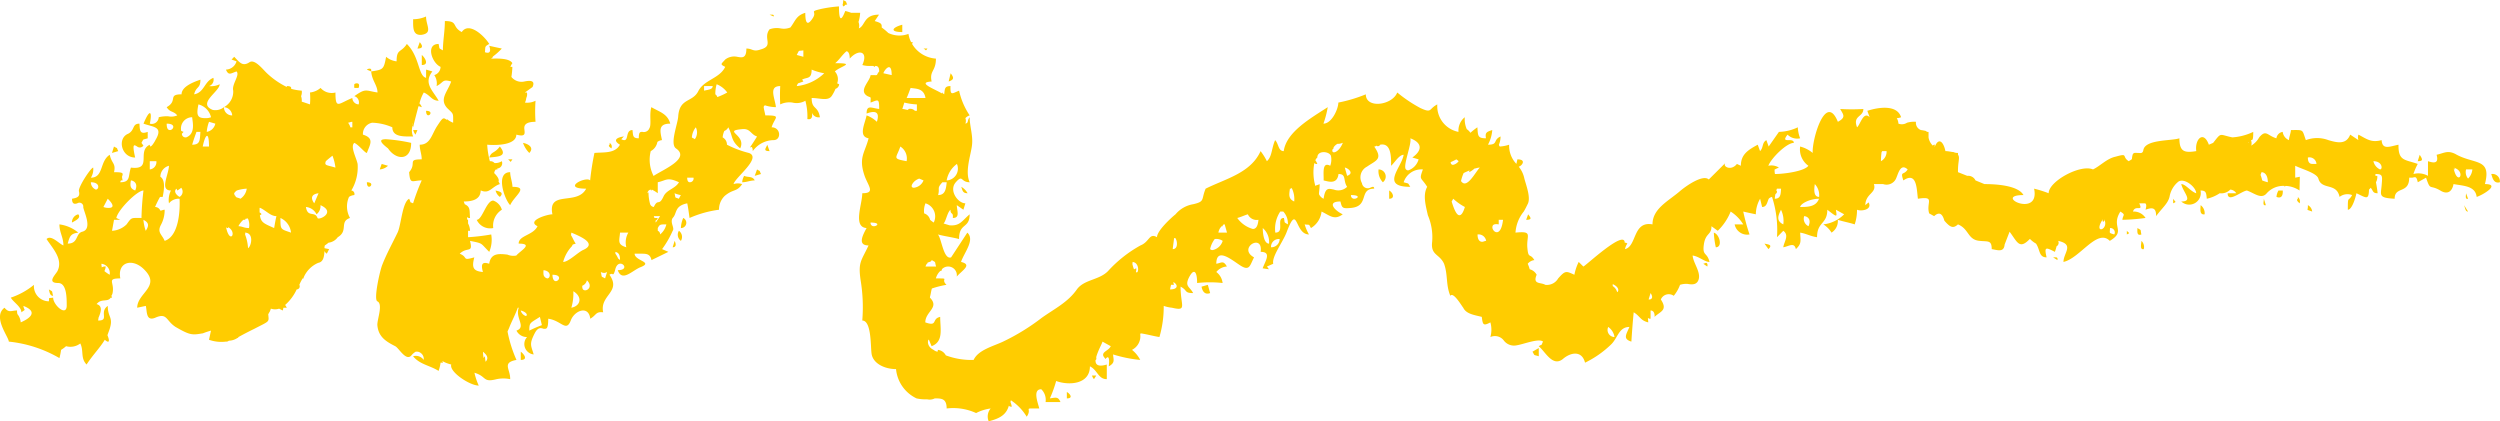 <svg xmlns="http://www.w3.org/2000/svg" width="272.969" height="46" viewBox="0 0 272.969 46">
  <path fill="#fc0" d="M520.517,11132.5c0.722,0,.361-0.5,0-0.7v0.7m2.746-2.5a0.988,0.988,0,0,0,.217.4l0.253-.4h-0.47m0.47,0h0m-62.841-1.7c0.8,0,.4-0.6,0-0.9v0.9m110.468-.9c0.289,0.5.072,0.3,0.686,0.5v-0.9l-0.686.4m-161.528-6.1c-0.18-.6.037-0.4-0.469-0.7,0.072,0.2.072,0.7,0.469,0.7m125.392-1c0.108,0.6.434,0.9,0.939,0.7l-0.252-.9-0.687.2m-0.9-.2-0.253-.5,0.253,0.5m55.685-2.3,0.434,0.3c0.072-.2,0-0.4-0.145-0.4a2.632,2.632,0,0,1-.289.1m-62.371-.2c0.073,0.4.145,0,0,0m100.567-.5,0.469,0.3c0.037-.2,0-0.3-0.18-0.3H628.2m-31.077-.9c0.506-.5-0.036-0.5-0.434-0.6l0.434,0.6m-119.646-.2c0.433,0,.361-0.4.217-0.7l-0.217.7m160.624,0.2a0.9,0.9,0,0,0-.253-0.9c0,0.3-.217,1,0.253.9m-207.348-1.8h0m160.624,1.6c0.759,0,.434-1.4-0.217-1.6a9.425,9.425,0,0,0,.217,1.6m-113-.7a0.823,0.823,0,0,0-.217-1.1,0.823,0.823,0,0,0,.217,1.1m157.878-.7c0.4-.2.253-0.1,0-0.4v0.4m1.59,0c-0.145-.6.072-0.4-0.434-0.7,0,0.3-.108.9,0.434,0.7m-159.468-.7a0.576,0.576,0,0,0,.253-1.1,3.051,3.051,0,0,0-.253,1.1m-66.49-.6c0.362-.2,1.048-0.5.687-0.9a0.9,0.9,0,0,0-.687.9m158.781-.3c0.651,0,.542-0.2.217-0.6l-0.217.6m74.079-.6a1.089,1.089,0,0,0-.434-1c0,0.3-.181,1.1.434,1m11.744-.3a0.866,0.866,0,0,0-.47-0.7c0.036,0.7-.289.4,0.47,0.7m17.02,0-0.434-.7c0.145,0.4.145,0.7,0.434,0.7m-261.624-.5-0.217-.4,0.217,0.4m44.194,1.4a1.618,1.618,0,0,0,1.807.9,2.037,2.037,0,0,1,.94-2,1.5,1.5,0,0,0-.94-1c-0.759,0-1.192,2.1-1.807,2.1m185.233-1.8c0.4-.2.253-0.1,0-0.5v0.5m10.118,0.2-0.217-.7c0,0.3-.181.8,0.217,0.7m3.686-.2a0.584,0.584,0,0,0-.217-0.7c0.181,0.3-.361.2,0.217,0.7m18.393-.5-0.217-.6c0,0.2-.144.7,0.217,0.6m-214.9-.2c0.506-.5-0.072-0.6-0.47-0.7a1.206,1.206,0,0,0,.47.7m97.1,0.2c0.687,0,.4-0.7,0-0.9v0.9m97.1-.9a1.647,1.647,0,0,0-.217.7c0.506,0.2.723-.1,0.687-0.7h-0.47m-143.134.3a1.7,1.7,0,0,0-.687-0.7c0.145,0.4.145,0.7,0.687,0.7m-65.587-1.2c0,1.1,1.084,0,0,0m40.978,0c0.506,0,.868-0.2,1.374-0.2-0.253-.5-0.723-0.3-1.157-0.5a1.647,1.647,0,0,0-.217.7m191.918,0a0.818,0.818,0,0,0-.94-0.9c0.109,0.3.217,1.1,0.94,0.9m-217.249,2.5c0.434-1,2.1-2,.253-2-0.036-.6-0.253-1.1-0.253-1.6-1.662,0-.614,3,0,3.6m26.7-3.2,0.686-.2c-0.253-.5.036-0.2-0.433-0.5l-0.253.7m68.585,0.7a0.777,0.777,0,0,0-.469-1.4,1.733,1.733,0,0,0,.469,1.4m116.9-1.6c0.072,0.4.289,0.1,0,0m-226.427.2a1.477,1.477,0,0,0,.9-0.4l-0.687-.2-0.216.6m14.02-1.1c0.362,0.3.181,0.4,0.47,0h-0.47m0.47,0h0m109.672,0.3,0.073-.3-0.073.3m98.362-.1c0.615,0,.542-0.2.217-0.7l-0.217.7m-110.937-1.1c0-.1-0.072-0.1-0.144-0.1s-0.145,0,.144.1m-140.821.2,0.686-.2c-0.253-.5.036-0.2-0.469-0.5l-0.217.7m41.195,0.5c0.939-.1,2.059-0.1,1.156-1.2-0.614.8-.9,0.5-1.156,1.2m30.607-.7-0.253-.7c-0.145.4-.506,0.7,0.253,0.7m-26.235.2c0.578-.6-0.144-1-0.687-1.1a2.863,2.863,0,0,0,.687,1.1m8.962-.5a0.448,0.448,0,0,0-.217-0.6c0.181,0.3-.361.2,0.217,0.6m-24.392,0c0.867,1.3,2.529,1.4,2.529-.6a18.164,18.164,0,0,0-2.746-.4c-0.65,0-.831.2,0.217,1m155.565-1.1-0.217-.4,0.217,0.4m-152.819-.9a1.715,1.715,0,0,0,.253.5l0.217-.5h-0.47m0.47,0h0m-0.47-.3h0m-31.113.7c-1.228.5-.758,2.6,0.759,2.6-0.361-1.6-.108-1.4.217-1.2a0.479,0.479,0,0,0,.687-0.1l-0.217-.3c0.289-.5.072-0.3,0.686-0.5v-0.7c-0.831.3-.867-0.1-0.9-0.9-0.831,0-.47.7-1.229,1.1m32.523-2.5c0,1.1,1.084,0,0,0m-22.116-.4h0m14.274-2.5c0,0.4-.036.4,0.109,0.4h0.361c0.108-.3.072-0.5-0.181-0.5a0.384,0.384,0,0,0-.289.1m64.9-.3c0.578-.2.615-0.4,0.217-0.9l-0.217.9m-63.527-1.3,0.47,0.2c0.036-.2,0-0.3-0.145-0.3a0.462,0.462,0,0,0-.325.1m6-.5c0.831,0,.361-0.8,0-1.1v1.1m54.782-1.8c0.361,0.2.181,0.3,0.433,0H504.87m0.433,0h0m-90.195,23.5a1.033,1.033,0,0,1,.9,1.2,3.956,3.956,0,0,1-.578-0.4,1.439,1.439,0,0,0,.144-0.5,0.642,0.642,0,0,0-.433.1c0-.1-0.037-0.2-0.037-0.4m15.647-3.4c1.048,0,.723,1.5.362,1.7a4.875,4.875,0,0,0-.326-1.5c0.036-.1.036-0.2-0.036-0.2v0h0m-2.06-.7h0a0.193,0.193,0,0,0,.217.2h0.036v-0.1c1.048,0.6.145,2-.253-0.1h0m-9-.7c0.578,0.3.65,0.6,0.253,1.2a4.72,4.72,0,0,1-.253-1.2m11.382-.2a1.725,1.725,0,0,1,.145,1.1c-0.542,0-.759-0.2-1.156-0.2a2.217,2.217,0,0,1,.542-0.7h0.144a0.241,0.241,0,0,0,.145-0.2c0.036,0.1.063,0.1,0.09,0.1s0.054,0,.09-0.1m3.578,0a1.977,1.977,0,0,1,1.156,1.6c-1.156-.4-1.156-0.3-1.156-1.6m-2.241-.3c0.073,0,.109-0.1.181-0.1a0.4,0.4,0,0,0-.217-0.2v-0.5h0.073c0.65,0.3,1.12.9,1.77,0.9-0.108.4-.18,0.9-0.253,1.3-1.12-.5-1.445-0.6-1.554-1.4m6.613-1.1c1.771,0.8-.216,1.7-0.325,1.4-0.289-.8-1.084,0-1.265-1.2a1.417,1.417,0,0,1,1.157.8,1.135,1.135,0,0,0,.433-1m-23.7.2,0.47-.9c0.325,0.3.939,1,.108,1a1.414,1.414,0,0,1-.578-0.1m23.489-1.5-0.47,1.1c-0.434-.6-0.289-1,0.47-1.1m-22.332,2.9h0.686l-0.434-.2c0.181-.9,2.277-3,2.964-3a29.709,29.709,0,0,0-.217,3c-1.157,0-1.048-.1-1.626.7a2.451,2.451,0,0,1-1.59.7l0.217-1.2m13.3-2.5a0.342,0.342,0,0,0-.145-0.2c0-.1-0.036-0.1-0.036-0.2a1.1,1.1,0,0,1,.289-0.3,4.129,4.129,0,0,1,1.084-.2,1.575,1.575,0,0,1-.687,1.1c-0.18-.1-0.361-0.1-0.505-0.2m-5.963-1a0.663,0.663,0,0,1-.181,1c-0.505-.3-0.614-0.7-0.325-0.9l0.072,0.2a2.227,2.227,0,0,0,.434-0.3m-9.865-.6c1.048,0,.9.8,0.542,0.8a0.871,0.871,0,0,1-.542-0.8m4.372-.2c0.145,0,.868.2,0.47,1.1-0.542-.2-0.578-0.5-0.47-1.1m3.216-.4a1.251,1.251,0,0,1,.94-1.2c-0.036,1-1.048,2.7.217,2.7a2.276,2.276,0,0,0-.217,1.4,1.365,1.365,0,0,1,1.156-.5c0.073,1.4-.108,4.1-1.626,4.6-0.289-.7-0.831-0.9-0.433-1.7a3.423,3.423,0,0,0,.433-1.7c-0.18,0-.325.1-0.47,0.1a0.639,0.639,0,0,0-.578-0.4,11.549,11.549,0,0,1,.542-1.1h0.29c0.072-.4.4-1.8-0.254-2.2m-1.156-1.7h0.723a0.81,0.81,0,0,1-.723.9v-0.9m19.224,0c0.217-.2.47-0.4,0.723-0.6a5.135,5.135,0,0,1,.325,1.3c-0.975-.3-1.228-0.2-1.048-0.7m-12.756-1.6h-0.686c0.289-1.4.686-1.7,0.686,0m-1.373-1.6h0.434c-0.072.9,0,1.4-.9,1.4,0.144-.5.289-0.9,0.469-1.4m-3.252-.9c1.084,0,.723.7,0.361,0.7-0.18,0-.361-0.1-0.361-0.7m4.625-.2,0.687,0.2a1.149,1.149,0,0,1-.939.9,4.051,4.051,0,0,1,.252-1.1m15.431,0.6a1.372,1.372,0,0,0-.253-0.5c0.108,0,.289-0.1.469-0.1v0.6h-0.216m-18.394.7,0.181-.2-0.253-.1a1.227,1.227,0,0,1,1.193-1.5c0.036,0.5.4,1.8-.651,2.2h-0.111a0.386,0.386,0,0,1-.359-0.4m1.807-3.2a1.887,1.887,0,0,1,1.373,1.4,1.481,1.481,0,0,1-.614.1c-0.867,0-1.012-.3-0.759-1.5m21.646-4.7a2.116,2.116,0,0,1-1.157-.5c-0.253,1.4-.325,1.4-1.626,1.6,0.072,1,.687,1.5.687,2.3-1.3-.2-1.265-0.5-2.53.4a0.706,0.706,0,0,1,.47.9,0.721,0.721,0,0,1-.687-0.7c-1.517.6-1.843,1.3-1.843-.6a1.609,1.609,0,0,1-1.626-.5,2.113,2.113,0,0,1-1.156.5,7.838,7.838,0,0,1,0,1.3c-0.289-.1-0.578-0.2-0.9-0.3a1.439,1.439,0,0,0-.073-0.6,1.145,1.145,0,0,0,.073-0.6,6.159,6.159,0,0,1-1.157-.2c0.036-.2-0.072-0.3-0.47-0.3v0.1a8.629,8.629,0,0,1-2.168-1.5c-0.433-.4-1.337-1.6-1.915-1.2-0.759.5-1.084,0-1.662-.6l-0.289.3,0.542,0.2a1.255,1.255,0,0,1-1.157.9c0.29,0.7.542,0.4,1.157,0.2,0.4,0.4-.542,1.4-0.362,2.1a1.935,1.935,0,0,1-1.011,1.8,0.965,0.965,0,0,1,.9.9,0.873,0.873,0,0,1-.9-0.9,1.494,1.494,0,0,1-1.229.3c-1.735-.7.759-2,0.759-2.8a2.1,2.1,0,0,1-1.157.2,0.735,0.735,0,0,0,.47-0.9c-1.011.4-.975,1.6-2.1,1.8,0.217-.9.687-0.6,0.687-1.6-0.9.3-2.06,0.8-2.06,1.6-1.554,0-.361.7-1.626,1.4,0.361,0.6.759,0.4,1.156,0.9a1.646,1.646,0,0,1-.975.1,3.6,3.6,0,0,0-1.048.1,0.761,0.761,0,0,1-.976.7c0.253-1.1.109-1.9-.686,0,1.084,0.4,2.2.3,1.3,1.8-0.036.1-.614,1.1-0.614,0.5-1.481.7,0.362,2.8-2.06,2.5-0.325.9,0,1.6-1.156,1.6a0.4,0.4,0,0,1,.072-0.2h0.181a3,3,0,0,1-.072-0.4c0.144-.4.18-0.5-0.867-0.5,0.216-1-.253-0.9-0.47-1.9-1.121.7-.651,2.5-2.06,2.5a1.69,1.69,0,0,0,.253-1.1c-0.253,0-1.7,2.2-1.554,2.6,0.145,0.6-.217.7-0.759,0.8,0,0.6.289,0.6,0.578,0.5a0.422,0.422,0,0,1,.651.4c0,0.4,1.084,2.4-.109,2.7-0.758.2-.4,1.3-1.59,1.3,0.217-.8.326-1.1,1.157-1.2a4.05,4.05,0,0,0-2.06-.9c0,0.9.434,1.4,0.434,2.3-0.506-.2-1.337-1.2-1.843-0.7,0.65,1,1.843,2.2,1.192,3.5-0.217.4-1.192,1.3,0.072,1.3,0.94,0,.94,1.6.94,2.5-0.036,1.2-1.482-.1-1.482-0.9-0.578.1-.4-0.1-0.469,0.4a1.646,1.646,0,0,1-1.626-1.8,8.036,8.036,0,0,1-2.53,1.4c0.289,0.5,1.156,1,1.156,1.6,0.542-.4.326-0.1,0.217-0.7,1.554,0.6.868,1.3-.289,1.8a1.565,1.565,0,0,0-.361-0.9,1.17,1.17,0,0,1-.036-0.4c-0.651,0-.868.3-1.374-0.3-1.337,1,.47,3.2.47,3.7a13.768,13.768,0,0,1,5.529,1.8,7.966,7.966,0,0,0,.181-0.9,3.531,3.531,0,0,0,.542-0.4,1.77,1.77,0,0,0,1.554-.3c0.4,0.8,0,1.6.686,2.3,0.723-1.1,1.446-1.8,1.988-2.7,0.578,0.5.506,0,.289-0.5q0.108-.3.217-0.6c0.469-1.4-.181-1.3-0.181-2.6-0.976.7,0.217,1.6-1.048,1.6,0-.1.036-0.2,0.036-0.3,0.253-.6.506-1.3-0.217-1.5,0.036,0,.073-0.1.109-0.1,0.47-.5,1.12-0.1,1.445-0.6h0.145c-0.036-.1-0.036-0.1-0.073-0.2a0.872,0.872,0,0,0,.145-0.4c0.181-1.1-.687-1.5.831-1.5-0.361-1.8,1.373-2.3,2.674-.9,1.735,1.8-.831,2.5-0.831,4.1l0.94-.2c0.144,0.6,0,1.7,1.011,1.3,1.337-.6,1.157.3,2.241,1,1.554,0.9,1.807.9,2.927,0.7h0.036a8.812,8.812,0,0,1,.9-0.3l-0.217,1a4.04,4.04,0,0,0,1.843.2h0a0.422,0.422,0,0,0,.326-0.1,1.732,1.732,0,0,0,.939-0.3c0.036,0,.072,0,0.109-0.1h0q0.813-.45,1.734-0.9c1.735-.9,1.59-0.7,1.518-1.6,0.072-.1.108-0.2,0.181-0.3l0.108-.3a1.392,1.392,0,0,0,.9,0,4.082,4.082,0,0,0,.4.2c0.036-.1.036-0.2,0.072-0.3h0.361a1.325,1.325,0,0,0-.18-0.3,5.105,5.105,0,0,0,1.264-1.7,0.337,0.337,0,0,0,.29-0.5,4.488,4.488,0,0,1,.361-0.7h0.108v-0.1a3.029,3.029,0,0,1,1.59-1.6c0.579-.1.651-0.7,0.687-1.3a0.621,0.621,0,0,0,.253.3l0.253-.5-0.506-.1a0.974,0.974,0,0,1,.036-0.3,3.7,3.7,0,0,0,.4-0.3,1.447,1.447,0,0,0,1.012-.6c1.193-.7.145-1.7,1.337-2.1a2.57,2.57,0,0,1-.108-2.3,1.193,1.193,0,0,1,.578-0.2,0.382,0.382,0,0,0-.325-0.5,4.945,4.945,0,0,0,.686-2.9c-0.144-.7-0.831-1.9-0.361-2.3,0.47,0.2,1.156,1.1,1.373,1.1,0.325-.9.868-1.6-0.433-2a1.248,1.248,0,0,1,1.012-1.3,5.871,5.871,0,0,1,2.2.5c0,1.1,1.3,1,2.276,1a1.528,1.528,0,0,1-.036-1.2l-0.036-.3a0.613,0.613,0,0,1,.036.3l0.036,0.2c0-.1.289-1.2,0.578-2.3,0.145,0,.253.1,0.362,0.1a0.9,0.9,0,0,0-.253-0.4,4.434,4.434,0,0,1,.47-1.2c0.722,0.3.867,0.9,1.626,0.9-0.614-1.1-1.7-1.9-.687-3.2l-0.686-.2v0.9c-0.868-.2-0.687-2.3-2.1-3.7-0.651,1-1.12.5-1.12,1.9m2.276-1.4c0.651,0,.578-0.3.253-0.7l-0.253.7m52.939-1.8v-0.8c-1.12.3-1.409,0.8,0,.8m-53.409-1.4c0,0.9-.072,1.8.94,1.7,1.229-.2.47-1,0.47-2a3.448,3.448,0,0,1-1.41.3m38.919-.5,0.433,0.2c0.073-.1,0-0.2-0.144-0.2h-0.289m-31.294,36.8c0.217,0.2.759,0.6,0.289,1.1a3.412,3.412,0,0,1-.072-0.6,0.682,0.682,0,0,0-.145.2,4.616,4.616,0,0,1-.072-0.7m122.862-2.7a1.623,1.623,0,0,1,.687,1.1,0.773,0.773,0,0,1-.687-1.1m-116.647-1.1,0.217,0.9a13.664,13.664,0,0,0-1.373.6c0-.9.072-0.8,1.156-1.5m-3.469-.4v0.1h0v-0.1m1.373-.3c0.759,0.2.759,0.6,0.542,0.6a0.878,0.878,0,0,1-.542-0.6m123.152-1.2,0.216-.7c0.145,0.2.326,0.6-.072,0.7h-0.144m-117.406-.9c1.012,0.6.831,1.6-.217,1.8a5.3,5.3,0,0,0,.217-1.8m113.431-.8h0c0.758,0.3.758,0.8,0.542,0.9a1.146,1.146,0,0,0-.542-0.7h0.023c0.062,0,.105-0.1-0.023-0.2m-47.917-.2c0.434,0.2.651,0.8-.361,0.8l0.109-.5h0.325a0.915,0.915,0,0,1-.073-0.3m-64.538.4a0.82,0.82,0,0,0,.506-0.6c0.618,0.6.173,1.1-.184,1.1-0.185,0-.347-0.1-0.322-0.5m-3.252-1.2c1.084,0,.722.7,0.361,0.7-0.181,0-.361-0.2-0.361-0.7m5.962-.3-0.217.7c-0.506-.3-0.289,0-0.47-0.7a0.831,0.831,0,0,0,.362.1,0.741,0.741,0,0,0,.325-0.1m-6.938.3a2.27,2.27,0,0,1,0-.5c0.9,0.1.753,0.9,0.413,0.9a0.533,0.533,0,0,1-.413-0.4m64.249-1.4c0.868,0,.759,1.4.434,1.1a1.506,1.506,0,0,0,.036-0.4c-0.072,0-.18.1-0.253,0.1a4.33,4.33,0,0,1-.217-0.8h0m-22.4.2H505.3l-0.036-.1c0.073,0,.181-0.1.253-0.1h0.036a0.392,0.392,0,0,0,.217-0.2c0.506,0.3.289,0.1,0.47,0.7h-1.156a1.142,1.142,0,0,1,.144-0.3m-33.715-.6a2.433,2.433,0,0,0-.289-0.5v-0.2c0.362,0.1.506,0.3,0.506,0.9-0.072-.1-0.144-0.1-0.217-0.2m64.647-1a2.718,2.718,0,0,1,.506-1.1,1.244,1.244,0,0,1,.868.2,1.449,1.449,0,0,1-1.072,1,0.346,0.346,0,0,1-.3-0.1m7.589-1.1a0.906,0.906,0,0,1-.94.9,0.85,0.85,0,0,1,.94-0.9m-11.527-.1h0.144c0.217,0.3.325,1.2-.289,1.2,0.036-.4.109-0.8,0.145-1.2m33.136-.4a0.838,0.838,0,0,1,.94.7c-0.145,0-.289.1-0.434,0.1-0.325,0-.506-0.3-0.506-0.8m-98.9,1.3s0.037,0,.037-0.1c0.036,0,.036,0,0.072-0.1l0.325-.1c-0.217-.3-0.361-0.7-0.506-0.9a0.858,0.858,0,0,1,.036-0.3c0.94,0.4,2.891,1.2,1.265,1.9-0.614.3-1.59,1.3-2.168,1.3a4.01,4.01,0,0,1,.939-1.7m5.276-1.5h0.9a2.133,2.133,0,0,0-.217,1.6c-1.012-.3-0.759-0.7-0.687-1.6m70.176-.5a2,2,0,0,1,.687,1.7c-0.615,0-.687-1.3-0.687-1.7m92.508,0a0.48,0.48,0,0,1,.47.7c-0.651-.2-0.47-0.1-0.47-0.7m-158.564.3v-0.3c0.217-.4.253-0.4,0.939-0.4a2.021,2.021,0,0,1-.686,1.1,0.4,0.4,0,0,0-.253-0.4m61.684-.6a0.223,0.223,0,0,1,.217-0.1l0.252,0.9h-0.939a1.216,1.216,0,0,1,.361-0.7h0.109v-0.1m-38.449-.3c1.12,0,.723.4,0.361,0.4a0.348,0.348,0,0,1-.361-0.4m68.586-.3h0.47c-0.217,1.9-1.048,1.4-1.157.9-0.036-.3.109-0.5,0.687-0.4v-0.5m66.092-.1c0.651,1.2-1.3,1.8-.108,0-0.1.2-.042,0.3,0.03,0.3s0.173-.1.078-0.3m-158.347-.3h0.687l-0.47.7-0.036-.2a0.474,0.474,0,0,0,.253-0.3h-0.362l-0.072-.2m125.608,0c0.181,0,.868.2,0.47,1.1a0.9,0.9,0,0,1-.47-1.1m-61.9.2c0.4-.1.8-0.3,1.156-0.4a1.055,1.055,0,0,0,1.156.6c-0.072.8-.325,1-0.614,1a3.131,3.131,0,0,1-1.7-1.2m4.7-.7h0.326a1.88,1.88,0,0,1,.5,1.4c-0.5-.3-0.289-0.1-0.433-0.7-0.9,0,.144,1.6-0.94,1.6a3.411,3.411,0,0,1,.542-2.3m54.674-.2a2.815,2.815,0,0,1,.253,1.6c-0.831-.4-0.542-1-0.253-1.6m-92.905,1.1a0.973,0.973,0,0,0-.651-0.7,2.157,2.157,0,0,1,.145-1.1,1.493,1.493,0,0,1,.9,2.1,3.8,3.8,0,0,1-.4-0.3m97.061-2.3c-0.326.9-1.265,0.9-2.06,0.9,0.072-.4,1.12-0.9,2.06-0.9m-40.111.3c0.072-.1.108-0.2,0.18-0.3a5.647,5.647,0,0,0,1.265.9c-0.21.7-.412,0.9-0.6,0.9-0.358,0-.657-0.9-0.847-1.5m-10.986-.7c1.121,0,.723.4,0.362,0.4a0.348,0.348,0,0,1-.362-0.4m-73.861-.2a2.974,2.974,0,0,0,.686.2l-0.217.4c-0.5-.2-0.325,0-0.469-0.6m120.188,0.1c0.18-.1.253-0.3,0.108-0.4l0.072-.2H598.5c-0.036.6-.036,1.1-0.687,1.1a3.752,3.752,0,0,1,.073-0.5m-53.012-.6h0.036a0.119,0.119,0,0,0,.145-0.1,2.671,2.671,0,0,1,.289,1.5c-0.687-.3-0.542-0.8-0.47-1.4m57.312-.5a1.761,1.761,0,0,1,.47,1.4c-0.651,0-.543-0.9-0.47-1.4m-95.254-.2H507.4c-0.072.7-.144,1.4-0.939,1.4,0.217-.8-0.181-0.7.47-1.4m-31.077,0c0.939-.2,1.012-0.6,2.312,0-0.4.7-1.3,0.8-1.662,1.5-0.542,1.2-.614.2-1.084,1.2a0.482,0.482,0,0,1-.4-0.3,4.895,4.895,0,0,1-.181-1.3l-0.108.1a0.411,0.411,0,0,1,.361-0.4c0,0.1.036,0.1,0.072,0.1l0.036-.1a4.054,4.054,0,0,1,.651.4v-1.2m27.933,0a1.471,1.471,0,0,1,.614-0.4l0.47,0.2a1.279,1.279,0,0,1-1.05.8c-0.259,0-.372-0.2-0.034-0.6m-24.717-.5h0.686a0.409,0.409,0,0,1-.4.5c-0.145,0-.289-0.1-0.289-0.5m171.97,0.3a3.8,3.8,0,0,0-.18-0.6l0.108-.3c0.253,0,.687.2,0.687,1.1a4.121,4.121,0,0,1-.615-0.2m22.26-1.2h0.687a1.573,1.573,0,0,1-.47,1,1.127,1.127,0,0,1-.217-1m-122.428-.2c0.253,0,1.12.6,0.253,0.9l-0.253-.9m14.165,0.1c0.145,0,.325-0.1.578-0.1-0.433.4-1.409,2.4-2.023,1.5h-0.037a4.36,4.36,0,0,1,.29-0.9c0.18-.1.433-0.2,0.65-0.3a0.679,0.679,0,0,0-.036.2,2.667,2.667,0,0,0,.578-0.4m106.89-.1c1.482,0.4.434,2.2,0,0h0m-163.406-.4a1.287,1.287,0,0,1-1.121,1.8,2.826,2.826,0,0,1,1.121-1.8m154.661-.3c0.976,0,1.048.9,0.723,0.9a1.3,1.3,0,0,1-.723-0.9m-100.747.1a4.925,4.925,0,0,0,.615-0.3,1.6,1.6,0,0,1,.253.2,0.985,0.985,0,0,1-.622.4,0.26,0.26,0,0,1-.246-0.3m93.592-.5a0.768,0.768,0,0,1,.94.7h-0.434c-0.325,0-.506-0.2-0.506-0.7m-108.371.3a0.77,0.77,0,0,1,.216-0.3c0-.8,1.265-0.7,1.482-0.2a1.957,1.957,0,0,1-.072,1.1c-0.94-.5-0.687.9-0.723,1.6,0.47,0.1,1.482.5,1.626-.7,0.9,0,.47.7,0.94,1.4a1.377,1.377,0,0,1-1.446.3c-0.542-.1-0.939-0.3-1.12,1a1.024,1.024,0,0,1-.506-0.5c0-.3.073-0.5,0.073-1.1-0.181.1-.326,0.1-0.47,0.2a5.388,5.388,0,0,1-.109-2.5,0.351,0.351,0,0,0,.325.1,1.429,1.429,0,0,0-.216-0.4m61.828-.9c0.036,0,.036-0.1.072-0.1h0.47a1.163,1.163,0,0,1-.614,1.1,7.743,7.743,0,0,1,.072-1m-107.143-.6a1.544,1.544,0,0,1,.687,1.6c-1.626-.3-1.12-0.3-0.687-1.6m54.746,0.5h0m-6.468-.9h0.036c-0.434,1.1-1.3,1.3-1.12.7a0.172,0.172,0,0,0,.108-0.2,1.179,1.179,0,0,1,.434-0.4h0.181a1.428,1.428,0,0,0,.361-0.1m98.94-.1v0.1h-0.072a0.118,0.118,0,0,0,.072-0.1m-92,3c-0.4-.3.65-2.8,0.47-3.4,1.3,0.5,1.337,1.3.217,2.1l0.686,0.2a1.77,1.77,0,0,1-1.12,1.2,0.28,0.28,0,0,1-.253-0.1m-77.981-3.5a2.016,2.016,0,0,1,.433-1.1,1.252,1.252,0,0,1-.108,1.3c-0.108-.1-0.217-0.1-0.325-0.2m22.982-3.1,0.217-.7a6.867,6.867,0,0,0,1.373.2v0.7H503.93a0.708,0.708,0,0,0-.686-0.2c-0.036,0-.036.1-0.073,0.1-0.18,0-.4-0.1-0.614-0.1m0.9-2.3c0.542,0.1,1.445,0,1.626,1.1h-2.06c0.144-.3.289-0.7,0.434-1.1m-22.549-.2h0.939c0,0.4-.578.4-0.939,0.5v-0.5m1.228,0.9a3.8,3.8,0,0,1,.145-1.1,2.584,2.584,0,0,1,1.156.9,7.485,7.485,0,0,1-1.084.5,0.526,0.526,0,0,0-.217-0.3m9.034-1.2,0.579-.2a0.646,0.646,0,0,0-.145-0.2c0.506-.3,1.048,0,1.048-1.1a6.446,6.446,0,0,0,1.373.4,5.074,5.074,0,0,1-3,1.4,1.142,1.142,0,0,1,.144-0.3m9.323-1.1c0-.2.9-1.5,0.9,0.2l-0.9-.2m-9.467-2c0.325-.6.108-0.4,0.723-0.5v0.7l-0.723-.2m2.565-5c-1.264.3-.289,0.2-0.831,1-0.722,1.1-.8.1-0.8-0.6-1.012.3-1.084,0.9-1.626,1.6a1.921,1.921,0,0,1-1.084.1,2.321,2.321,0,0,0-1.192.1c-0.759,1,.506,1.8-0.976,2.2-0.831.3-.867-0.1-1.554-0.1,0,1.1-.47,1-1.012.9a1.6,1.6,0,0,0-1.3.3c-0.433.5-.614,0.5,0,0.8-0.614,1.3-2.348,1.4-2.963,2.7-0.65,1.2-2.023.7-2.168,2.7-0.036.8-.939,3-0.253,3.5,1.626,1.1-1.373,2.3-2.421,3h0c-0.036,0-.036,0-0.072-0.1a3.854,3.854,0,0,1-.253-2.6,1.4,1.4,0,0,0,.723-1,0.946,0.946,0,0,1,.506-0.2c-0.217-1-.434-1.8.9-1.8-0.289-1.1-1.229-1.3-2.06-1.8-0.253.8,0.036,1.9-.217,2.3a0.645,0.645,0,0,1-.758.4c-0.254,0-.4,0-0.4.7-0.687,0-.614-0.3-0.687-0.9-0.9,0-.252,1.5-1.228,1l0.289-.3c-0.759.1-1.265,0.4-.434,0.9-0.542,1-1.807.8-2.782,0.9a28.562,28.562,0,0,0-.47,3c-0.434-.5-3.216.9-0.434,0.9-0.975,1.9-4.227.1-3.685,2.8-0.579,0-2.855.7-1.627,1.3-0.469,1-2.059,1-2.059,1.9,1.7,0,.144.8-0.253,1.3a1.649,1.649,0,0,1-.976-0.1c-0.9-.1-1.807-0.2-1.987,1-0.9-.3-0.868.2-0.687,0.9-1.084-.1-1.229-0.5-0.939-1.6-1.41.4-.615,0-1.591-0.4,0.832-.8,1.482,0,1.121-1.4,1.481,0.3,1.084.2,2.1,1.2a3.353,3.353,0,0,0,.216-1.9,21.789,21.789,0,0,1-2.529.3v-0.7h0.217a1.857,1.857,0,0,0-.217-0.8v-0.4h-0.072a0.836,0.836,0,0,1-.037-0.3,0.352,0.352,0,0,0,.326.1c-0.073-.8.072-1.2-0.578-1.5-0.037-.1-0.073-0.2-0.109-0.3,0.9,0,1.771-.2,1.843-1.1,0-.1,0-0.1.036-0.1,0.94,0.4,1.157-.4,2.06-0.7-0.036-.1-0.108-0.2-0.145-0.3,0.073-.1.037-0.4-0.469-0.9a0.666,0.666,0,0,1,.18-0.4h0.181l-0.036-.1a0.581,0.581,0,0,0,.506-0.8,1.289,1.289,0,0,1-.8.2,0.581,0.581,0,0,0-.434-0.2h-0.072a8.985,8.985,0,0,1-.289-1.8c1.156,0.1,3.18,0,3.18-1.1,1.12,0.3.9-.2,0.867-0.7,0-.3.108-0.7,1.229-0.7a16.129,16.129,0,0,1,0-2.3,1.983,1.983,0,0,1-1.157.2,1.318,1.318,0,0,0,.145-0.5,0.907,0.907,0,0,0,.072-0.6h-0.217l0.831-.6c0.362-.8-0.4-0.7-0.9-0.6a1.415,1.415,0,0,1-1.409-.5,8.9,8.9,0,0,0,.108-1.1h-0.217a1.453,1.453,0,0,1,.217-0.4c-0.325-.6-1.843-0.5-2.313-0.5,0.073-.1.145-0.1,0.217-0.2h-0.072a6.442,6.442,0,0,0,1.012-.9c-0.47-.1-0.94-0.2-1.373-0.3,0.216,0.6.072,0.9-.47,0.7,0.072-.6-0.073-0.6.47-0.9-0.47-.8-2.2-2.5-3-1.3-1.12-.6-0.361-1.2-1.843-1.2,0,1.1-.216,2.2-0.216,3.2-0.506-.3-0.326-0.1-0.47-0.7-1.446,0-.723,2.1.217,2.5a0.952,0.952,0,0,1-.687.9,1.634,1.634,0,0,1,.253,1.2c0.8-.4.578-0.8,1.59-0.5-0.361,1.1-1.337,1.9-.434,2.9,0.723,0.7.651,0.5,0.651,1.6a2.448,2.448,0,0,1-.687-0.4v0.1c-0.4-.3-0.433-0.3-1.084.7-0.578.9-.723,2-1.879,2,0,0.6.217,1,.217,1.6-1.626,0-.506.4-1.373,1.4,0.108,1.4.325,0.9,1.373,0.9a23.19,23.19,0,0,0-.94,2.5c-0.469-.2-0.18,0-0.433-0.5-0.759.4-.868,2.9-1.265,3.7-0.578,1.2-1.193,2.3-1.662,3.5-0.253.6-.976,3.8-0.542,4,0.65,0.3-.036,2,0,2.6,0.108,1.3.975,1.8,1.951,2.3,0.4,0.2,1.192,1.7,1.771,1a1.669,1.669,0,0,1,.469-0.4h0.217a0.8,0.8,0,0,1,.651.9,1.039,1.039,0,0,0-1.157-.4c0.723,0.9,1.843,1,2.783,1.6a4.151,4.151,0,0,0,.217-0.9H452.4a0.347,0.347,0,0,0-.109-0.2,3.735,3.735,0,0,0,1.012.4c-0.253.8,2.024,2.3,3,2.3a7.113,7.113,0,0,1-.469-1.4c1.373,0.4.867,1.1,2.421,0.7a3.692,3.692,0,0,1,1.481,0c0.036-1.1-.939-1.8.687-2.1a14.249,14.249,0,0,1-.976-3.1c0.036-.1.145-0.3,0.253-0.6,0.253-.6.614-1.3,0.867-2h0.109c-0.434,1.1.867,2.1-.253,2.5a1.262,1.262,0,0,0,1.156.7,1.139,1.139,0,0,0,.723,1.9c-0.289-1-.506-1.1.108-2.3,0.362-.7.687-0.6,0.976-0.5,0.289,0,.506.1,0.506-1.1,1.445,0.2,1.951,1.5,2.457.2,0.4-1.1,1.951-1.7,2.132-.2,0.687-.4.578-0.8,1.409-0.7-0.4-1.9,2.024-2.2.687-4.1a0.427,0.427,0,0,1,.289-0.1c0.108,0.1.181,0.1,0.325-.4,0.325-1.6,1.915,0,.289,0,0.47,1.3,1.518.1,2.421-.3,1.59-.6-0.578-0.7-0.578-1.5h0.687c0.578,0,1.012,0,1.156.7l1.843-.9-0.686-.3a10.214,10.214,0,0,0,1.156-2c0.253-.3-0.325-0.9,0-1.4,0.506-.5.144-1.3,1.59-1.6,0.108,0.5.18,1.1,0.253,1.6a11.75,11.75,0,0,1,3.216-.9,2.059,2.059,0,0,1,.614-1.5c0.94-.8,1.3-0.4,1.915-1.3a1.5,1.5,0,0,0-.939,0c0.144-.7,3.144-2.9,1.662-3.4a11.058,11.058,0,0,1-2.385-.9,0.9,0.9,0,0,0-.47-0.8,2.17,2.17,0,0,1,.181-0.7,0.819,0.819,0,0,0,.434-0.4c0.542,1,.216,1.4,1.3,2.3,0.722-1.5-1.988-1.9.216-2.1,0.9-.1.94,0.6,1.627,0.8-0.8,1.3-.832,1.2-0.723,1.2,0.072-.1.253-0.1,0.253,0.4a2.841,2.841,0,0,1,2.276-1.2c0.868,0,.8-1.4-0.217-1.4,0.326-1.1,1.157-1.3-.686-1.3-0.072-.4-0.145-0.6-0.181-0.9a0.24,0.24,0,0,1,.145-0.2,3.97,3.97,0,0,0,1.192.2c-0.108-1-.831-2.3.47-2.3a18.532,18.532,0,0,0,0,2,2.274,2.274,0,0,1,1.337-.2,1.909,1.909,0,0,0,1.409-.2,6.607,6.607,0,0,1,.217,2c0.47,0.1.614-.2,0.47-0.9a0.751,0.751,0,0,0,.9.7c-0.216-1.3-.9-0.8-0.9-2.1,0.939,0,1.843.4,2.24-.3a4.483,4.483,0,0,0,.362-0.7,0.576,0.576,0,0,0,.4-0.5l-0.217-.1a1.258,1.258,0,0,0-.253-1.3c0.651-.6,2.349-0.9.037-0.9,0.469-.4.758-0.9,1.228-1.3,0.217,0,.361.3,0.361,0.8,0.976-1.1,2.06-.8,1.374.7a2.787,2.787,0,0,0,.9.1h0.289a0.811,0.811,0,0,0,.181.1l0.036-.1c0.253,0,.434.1,0.434,0.6-0.434.5,0.072,0.4-.94,0.4-0.072.7-1.373,1.7-.325,2.3,0.434,0.2.325,0,.325,0.7,0.831-.3.94-0.5,0.94,0.7-0.831-.1-1.374-0.5-1.374.5,1.048-.4,1.446-0.1,1.121.9a3.115,3.115,0,0,0-1.121-.7c-0.18.9-.939,2.3,0.217,2.5-0.4,1.6-1.156,2.1-.4,4.2,0.433,1.1,1.12,1.8-.289,1.8,0,1.2-1.048,3.7.469,3.8-0.433.8-1.011,1.9,0.217,1.9-0.795,1.7-1.156,1.8-.867,3.8a17.989,17.989,0,0,1,.181,4.4c1.012,0,.9,2.8,1.012,3.6,0.144,1.1,1.445,1.7,2.674,1.7a3.951,3.951,0,0,0,2.24,3.2,4.523,4.523,0,0,0,1.156.1,1.235,1.235,0,0,0,.831-0.1c0.723,0,1.3,0,1.3,1.1a6.01,6.01,0,0,1,3.216.5,4.893,4.893,0,0,1,1.59-.5,1.347,1.347,0,0,0-.216,1.4c1.192-.3,1.915-0.7,2.2-1.7a0.35,0.35,0,0,0,.325.1,3.983,3.983,0,0,0-.144-0.5c0-.1.036-0.1,0.036-0.2a5.641,5.641,0,0,1,1.734,1.8c0.687-1-.578-0.9,1.373-0.9-0.144-.6-0.758-2.1.217-2.1a1.611,1.611,0,0,1,.47,1.4h1.626c-0.253-.6-0.47-0.5-1.156-0.4a13.387,13.387,0,0,0,.686-1.9c1.337,0.5,3.686.4,3.686-1.6,0.831,0.4.9,1.4,1.843,1.4v-1.6c-0.976.3-1.265,0-1.229-.5,0.073,0,.109-0.1.073-0.3,0.18-.7.65-1.5,0.686-1.7l0.9,0.5c-0.217.5-1.012,0.6-.795,1.1l0.217,0.3c0.325-.4.4-0.1,0.4,0.3,0,0.2-.036.4-0.036,0.5,0.723-.4.506-0.7,0.47-1.3a14.51,14.51,0,0,0,2.963.6,3.36,3.36,0,0,0-.9-1.1,1.651,1.651,0,0,0,.9-1.7c0.036-.1.036-0.1,0.072-0.1,0.687,0.1,1.373.3,2.024,0.4a11.762,11.762,0,0,0,.47-3.4,3.812,3.812,0,0,0,.9.2c1.7,0.4.939-.2,0.939-2.3,0.795,0.4.362,0.7,1.374,0.7-0.362-.7-0.9-0.7-0.506-1.6,0.578-1.2.939-.8,0.939,0.5a12.935,12.935,0,0,1,2.783,0,1.742,1.742,0,0,0-.687-1.2,1.613,1.613,0,0,1,1.156-.6c-0.4-.7-0.578-0.4-1.156-0.3,0-1.8,1.59-.5,2.493.1,1.157,0.8,1.157.1,1.627-.8-1.843-1,1.011-2.7.722-.6,1.229,0,.506,1,0.217,1.8l0.687,0.1-0.217-.3,0.686-.3c-0.18-.8,1.085-2.4,1.482-3.5,1.229-3.2.831,0.3,2.421,0.3a4.818,4.818,0,0,1-.47-1.1c0.615,0.1.4-.1,0.687,0.4a2.4,2.4,0,0,0,1.156-1.8c0.868,0.4,1.373,1,2.313.3-0.867-.4-1.807-1.4-0.253-1.4,0.181,0.7.181,0.8,1.193,0.7,1.987-.2.794-2.1,2.493-2.1,0-.3-0.217-0.2-0.434-0.1a0.641,0.641,0,0,1-.9-0.5,1.307,1.307,0,0,1,.542-1.8c1.012-.7,1.771-0.8.795-2.2a0.224,0.224,0,0,0,.217-0.1,0.278,0.278,0,0,0,.433-0.1c1.048-.2,1.229.9,1.193,2.3,0.361-.3.867-1.2,1.373-1.2-0.217,1.4-2.6,3.5.723,3.5-0.326-.5-0.073-0.3-0.723-0.5a2.027,2.027,0,0,1,2.1-1.4c-0.434,1.2-.217.8,0.47,1.9-0.506.9-.145,2.1,0.072,3.1a6.1,6.1,0,0,1,.47,2.9c-0.181,1.5.8,1.3,1.3,2.4,0.433,1.2.18,2.3,0.686,3.5,0.325-.5,1.3,1.2,1.409,1.3,0.326,0.7,1.265.8,2.024,1,0.108,0.9.181,1,.94,0.6a3.011,3.011,0,0,1,0,1.6,1.214,1.214,0,0,1,1.481.4,1.4,1.4,0,0,0,1.409.5c0.687-.1,2.422-0.8,2.855-0.4-0.253.5,0.036,0.2-.47,0.5,0.723,0.6,1.518,2.3,2.638,1.4,0.8-.7,2.06-1,2.421.4a11.01,11.01,0,0,0,2.855-2c0.723-.7.831-1.9,1.988-1.9-0.326.8-.759,1.3,0.216,1.6,0.073-1.1.145-2.1,0.253-3.2,0.687,0.4.723,0.9,1.59,1.1,0-.2-0.036-0.3-0.036-0.5a0.314,0.314,0,0,0,.289.1v-0.9c0.326,0,.47.3,0.434,0.7,0.614-.6,1.482-0.7.687-1.9a0.934,0.934,0,0,1,1.409-.4,4.073,4.073,0,0,0,.686-1.2,2.181,2.181,0,0,1,.832-0.1c0.542,0.1,1.084.1,1.228-.6,0.145-.8-0.614-1.7-0.686-2.5,0.722,0.1,1.3.7,1.843,0.7-0.253-1.1-.8-0.6-0.615-1.9s0.831-1,.831-2l0.687,0.5a6.056,6.056,0,0,0,1.409-2.1,4.4,4.4,0,0,1,1.373,1.4h-0.939a1.4,1.4,0,0,0,1.626,1.1,23.365,23.365,0,0,1-.687-2.5c0.434,0.1.9,0.2,1.374,0.3a3.454,3.454,0,0,1,.469-1.7l0.217,0.9c0.506,0,.542-0.5.723-0.9a0.661,0.661,0,0,1,.361-0.2,11.749,11.749,0,0,1,.542,4.4l0.687-.7c0.686,0.5.072,1.2,0,1.8,0.614-.1,1.192-0.6,1.373.2,0.65-.6.506-0.9,0.47-1.8,0.65,0.1,1.12.4,1.843,0.5,0-1.7,1.12-1.4,1.12-3,1.156,0.9,1.048.8,0.939,0l0.9,0.5a3.809,3.809,0,0,1-2.277,1.1,2.766,2.766,0,0,1,.9.9,1.493,1.493,0,0,0,.686-1.4c0.615,0.2,1.229.3,1.843,0.5a4.925,4.925,0,0,0,.253-1.6c0.47,0.2,1.7,0,1.265-.8l-0.361.3c0.036-1.3,1.264-1.3.939-2.3h1.012a1.137,1.137,0,0,0,1.445-.7c0.217-.5.47-1.6,1.229-0.9-0.434.7-.831,0.1-0.47,1.2,1.482-1,1.446.9,1.59,2,1.951-.3.867,0.4,1.229,1.6l0.542,0.3c0.542-.5.9-0.3,1.12,0.5,0.614,0.7.94,0.9,1.482,0.4,1.228,0.5,1.048,1.7,2.385,1.8,0.9,0.1,1.3-.1,1.3.9,0.615,0.1,1.338.4,1.41-.5l0.542-1.4c0.831,1.1,1.048,2,2.2.8h0.036a2.838,2.838,0,0,0,.651.5c0.469,0.7.289,1.5,1.156,1.5-0.289-1.2-.072-1.1.9-0.6a3.7,3.7,0,0,0,.181-0.6,0.449,0.449,0,0,0,.181-0.6c1.807,0.4.578,1.3,0.578,2.3,1.807-.4,3.686-3.7,5.059-2.3,1.843-1.1.072-1.5,1.156-3.2,0.615,0.4.289,0.3,0.217,0.9a21.572,21.572,0,0,0,2.53-.2,1.52,1.52,0,0,0-1.374-.7c0.253-.8,1.157.1,0.687-0.9h0.65c0.145,0.1.145,0.3,0.037,0.7,0.795-.3,1.156-0.2,1.156.7,0.65-.9,1.337-1.4,1.481-2.2a2.7,2.7,0,0,1,.868-1.5c0.614-.6,2.023.5,2.023,1.2-0.614-.2-1.156-1-1.626-1,0.181,0.9,1.373,1.9,0,1.9a1.265,1.265,0,0,0,2.1-1.2c0.651,0,.614.3,0.687,0.9a4.09,4.09,0,0,0,1.409-.6,1.376,1.376,0,0,0,1.156-.4,0.841,0.841,0,0,1,.651.4h-0.94c0,1.1,1.446-.2,2.1-0.3,0.831,0.3,1.59,1,2.168.3a2.42,2.42,0,0,1,1.952-.8v0.1c0.036,0,.072-0.1.108-0.1a2.928,2.928,0,0,1,1.518.5l0.036-1.5-0.506.1v-1.3c0.831,0.4,2.349.8,2.53,1.4,0.361,1.3,1.987.4,2.312,2a1.4,1.4,0,0,1,1.373-.2c-0.433.8-.469,0-0.469,1.6,0.469,0,.867-1.4.939-1.8,1.084,0.5,1.337.8,1.373-.4a0.885,0.885,0,0,0,.181-0.2c0.289,0.3.181,0.6,0.759,0.6-0.036-.4-0.109-0.8-0.181-1.2a1.206,1.206,0,0,0,.145-0.7H663.4v-0.2c0.795,0,.759.2,0.687,1.1-0.073,1.2-.47,1.5,1.409,1.6,0-1.4,1.59-.5,1.59-2.3h0.361c0.361-.1.434-0.1,0.578,0.5l0.9-.5c0.506,1.5.361,0.7,1.553,1.4,0.8,0.5,1.3.1,1.446-.7,1.12,0.2,2.385.2,2.529,1.4,0.651-.2,2.675-1.4.9-1.4,0.759-2.9-1.193-2.1-3.252-3.3-0.831-.4-1.157-0.1-2.024.1,0.217,0.8-.072,1-0.94.7v1.6a2.134,2.134,0,0,0-1.589-.2,6.587,6.587,0,0,1,.469-1.1c-1.409-.5-2.132-0.3-2.1-2.1-0.975.2-1.77,0.6-1.842-.5-1.121.3-1.591-.1-2.53-0.6a0.86,0.86,0,0,0,0,.6l-0.9-.6c-0.434,1.1-1.374.9-2.385,0.6a3.467,3.467,0,0,0-2.458,0c-0.433-1.2-.18-1.1-1.626-1.1-0.036.4-.217,0.8-0.217,1.1a1.12,1.12,0,0,1-.686-0.9,0.808,0.808,0,0,0-.687.7c-1.012-.3-1.12-1-1.879-0.1a2.441,2.441,0,0,1-.867.9,0.88,0.88,0,0,0-.036-0.6c0.18,0,.253,0,0.253-0.9a6.231,6.231,0,0,1-2.277.6c-1.481-.3-1.156-0.6-2.1.6l-0.469.2c-0.579-1.6-1.554-.6-1.374.7-1.264.2-1.843,0.1-1.843-1.4-0.867.3-3.758,0.1-3.938,1.3-0.073.4-.326,0.3-0.579,0.3-0.289,0-.542-0.1-0.614.3-0.108.5,0.072,0.3-.4,0.6-0.795-.5,0-0.9-1.41-0.5-0.975.2-1.662,1-2.493,1.4-1.373-.6-4.842,1.3-4.842,2.6a12.538,12.538,0,0,0-1.59-.5c0.686,3.3-4.589.7-1.157,0.7-0.614-1.1-3.179-1.2-4.264-1.2l-0.975-.4a0.885,0.885,0,0,0-.9-0.5l-1.011-.4c-0.037-1.1.252-1.6,0-1.9v-0.2a1.127,1.127,0,0,1-.506-0.1c-0.217,0-.506-0.1-0.868-0.1-0.18-.9-0.686-1.6-1.156-0.5h-0.036a0.665,0.665,0,0,0,.036-0.2,0.224,0.224,0,0,0-.217.1,1.569,1.569,0,0,1-.47-0.9v-0.6a0.314,0.314,0,0,1-.289-0.1,5.015,5.015,0,0,0-.542-0.1,0.837,0.837,0,0,1-.542-0.9,2.7,2.7,0,0,0-.975.1,1.043,1.043,0,0,1-.94.1h0a1.358,1.358,0,0,0-.181-0.6,1.413,1.413,0,0,0,.47-0.1c-0.433-1.4-2.457-1.1-3.686-.7l0.253,0.7c-0.686-.7-1.011.8-1.373,1.1-0.506-1.3.687-1.1,0.687-2a21.353,21.353,0,0,1-2.53,0c0.325,0.6.687,0.9-.253,1.4-1.337-3.3-2.854,2-2.746,3.4a3.527,3.527,0,0,0-1.373-.7,2.2,2.2,0,0,0,.9,2.1c-0.434.6-2.638,0.9-3.65,0.9a1.911,1.911,0,0,1-.036-0.5c0.073,0,.181-0.1.47-0.2a1.548,1.548,0,0,0-1.156-.2c0.289-.8,1.987-2.5,2.782-2.5,0-.3-0.325-0.3-0.578-0.3-0.325,0-.578,0-0.108-0.6a1.477,1.477,0,0,0,1.373.4,3.954,3.954,0,0,1-.253-1.2,5.048,5.048,0,0,1-2.06.5l-1.12,1.6-0.253-.7c-0.506.3-.289,0.8-0.687,1.2l-0.253-.7c-1.12.6-1.843,1.1-1.843,2.3l-0.433-.2c-0.615.8-1.59,0.3-1.265-.1l-1.807,1.8c-0.614-.6-2.493.7-3.18,1.3-1.3,1.1-2.963,1.9-2.963,3.6-2.168-.4-1.7,2.4-3,2.7a1.423,1.423,0,0,1,.253-0.6,0.384,0.384,0,0,0-.289-0.1c0-1.5-4.337,2.6-4.517,2.6l-0.506-.5a5.4,5.4,0,0,0-.47,1.4c-0.9-.4-0.976-0.5-1.771.4a1.419,1.419,0,0,1-1.409.7c-0.47-.3-1.409,0-0.939-1.1a1.212,1.212,0,0,0-.759-0.6,4.059,4.059,0,0,0-.217-0.6,1.1,1.1,0,0,1,.723-0.4c-0.47-.8-0.651-0.1-0.759-1.3-0.145-1.4.686-1.9-1.3-1.7a4.061,4.061,0,0,1,.9-2.3c0.181-.3.326-0.6,0.47-0.9,0.289-.7-0.217-2-0.4-2.7a3.053,3.053,0,0,0-.615-1.3c0.362-.1.868-0.8-0.144-0.8l-0.073.3c0,0.1-.036.1-0.036,0.2a2.868,2.868,0,0,1-.795-2.1,4.206,4.206,0,0,1-1.011.2,0.336,0.336,0,0,1-.109-0.2,2.235,2.235,0,0,0,.181-0.9c-0.867.4-.217,0.9-1.373,0.9a3.98,3.98,0,0,0,.469-1.6c-0.65.2-.795,0.3-0.686,0.9-0.94,0-.867-0.3-0.94-1.2a6.983,6.983,0,0,0-.759.6,1.5,1.5,0,0,0-.4-0.4,2.754,2.754,0,0,1-.217-1.3,1.859,1.859,0,0,0-.686,1.6,2.86,2.86,0,0,1-2.313-3c-0.976.5-.542,1-1.843,0.4a15.1,15.1,0,0,1-2.53-1.7c-0.542,1.4-3.433,1.8-3.433.2a16.2,16.2,0,0,1-3,.9c0,0.7-.722,2.3-1.626,2.3a11.058,11.058,0,0,0,.47-1.8c-1.843,1.2-4.517,2.7-4.806,4.8-0.614,0-.542-0.8-0.94-1.2-0.4.9-.325,1.8-0.9,2.3a6.72,6.72,0,0,0-.687-1.1c-1.084,2.4-3.794,3-6,4.1-0.506,1.2-.036,1.4-1.373,1.7a3.2,3.2,0,0,0-1.916,1.1c-0.5.4-2.023,1.8-2.023,2.5-0.868-.5-0.795.5-1.807,0.9a13.871,13.871,0,0,0-3.541,2.8c-0.976,1-2.6.9-3.4,2-0.976,1.4-2.421,2.1-3.831,3.1a23.531,23.531,0,0,1-4.227,2.6c-1.048.5-2.711,0.9-3.216,2a7.954,7.954,0,0,1-3.036-.5,1.127,1.127,0,0,0-.867-0.6,0.679,0.679,0,0,1-.036.2,0.852,0.852,0,0,1-.434-0.2c-0.831-.4-0.614-1.2-0.506-1.1l0.289,0.7c1.337-.5.94-1.9,0.94-3.2-0.976.2-.217,1.1-1.626,0.6,0-1.2,1.59-1.6.506-2.7a0.679,0.679,0,0,1,.036-0.2c0.072-.3.108-0.6,0.18-0.8a10.2,10.2,0,0,1,1.59-.4c-0.722-.7.506-0.7-1.156-0.7a1.666,1.666,0,0,1,.47-0.8l0.217-.1c-0.036,0-.036,0-0.036-0.1a0.947,0.947,0,0,1,1.626.8c0.614-.7,1.734-1.3.469-1.6,0.325-1,1.554-2.4.687-3.2l-1.771,2.7c-0.831.3-1.048-2.1-1.445-2.5,0.759,0.2,1.554.3,2.313,0.5,0-1.8,1.156-1.1,1.156-2.7-0.831.7-1.048,1.3-2.2,1.2l-0.651-.2c0.253-.2.4-1.2,0.759-1.5,0,0.6.325,0.2,0.253,0.9,0.795,0,.47-0.7.434-1.4l0.722,0.5,0.217-.7c-0.8,0-1.843-1.4-1.048-2.3s0.506,0,1.518,0c-0.506-1.1.036-2.7,0.217-3.8,0.217-1.2-.217-2.2-0.217-3.3-0.325.4-.072,0.6-0.47,0.7a0.843,0.843,0,0,0,0-.6,1.039,1.039,0,0,1,.47-0.3,7.8,7.8,0,0,1-1.156-2.7c-0.759.3-.976,0.6-0.94-0.5-0.65,0-.614.3-0.687,0.9a0.5,0.5,0,0,0-.144-0.1c-0.036,0-.036-0.1-0.072-0.1,0,0-.036,0-0.036.1-0.832-.5-2.783-1.2-1.121-1.3-0.253-1.2.47-1.1,0.47-2.5a3.282,3.282,0,0,1-2.6-1.6c0.036-.1.073-0.2,0.073-0.2h-0.181a2.887,2.887,0,0,1-.289-0.9,2.79,2.79,0,0,1-2.205-.1,6.292,6.292,0,0,0-.722-0.6c0.036-.4-0.073-0.5-0.759-0.7l0.47-.7c-1.7,0-1.482,1.2-2.205,1.5a1.1,1.1,0,0,0-.036-0.7,3.837,3.837,0,0,0,.181-1h-0.976a4.8,4.8,0,0,0-.65-0.2c-0.578,1.5-.687.6-0.687-0.5a13.889,13.889,0,0,0-2.06.3m2.53-.3c0.289-.1.072-0.2,0.434-0.2-0.253-.5.036-0.2-0.434-0.5-0.036.7-.145,0.4,0,0.7" transform="translate(-404.031 -11089)"/>
</svg>
